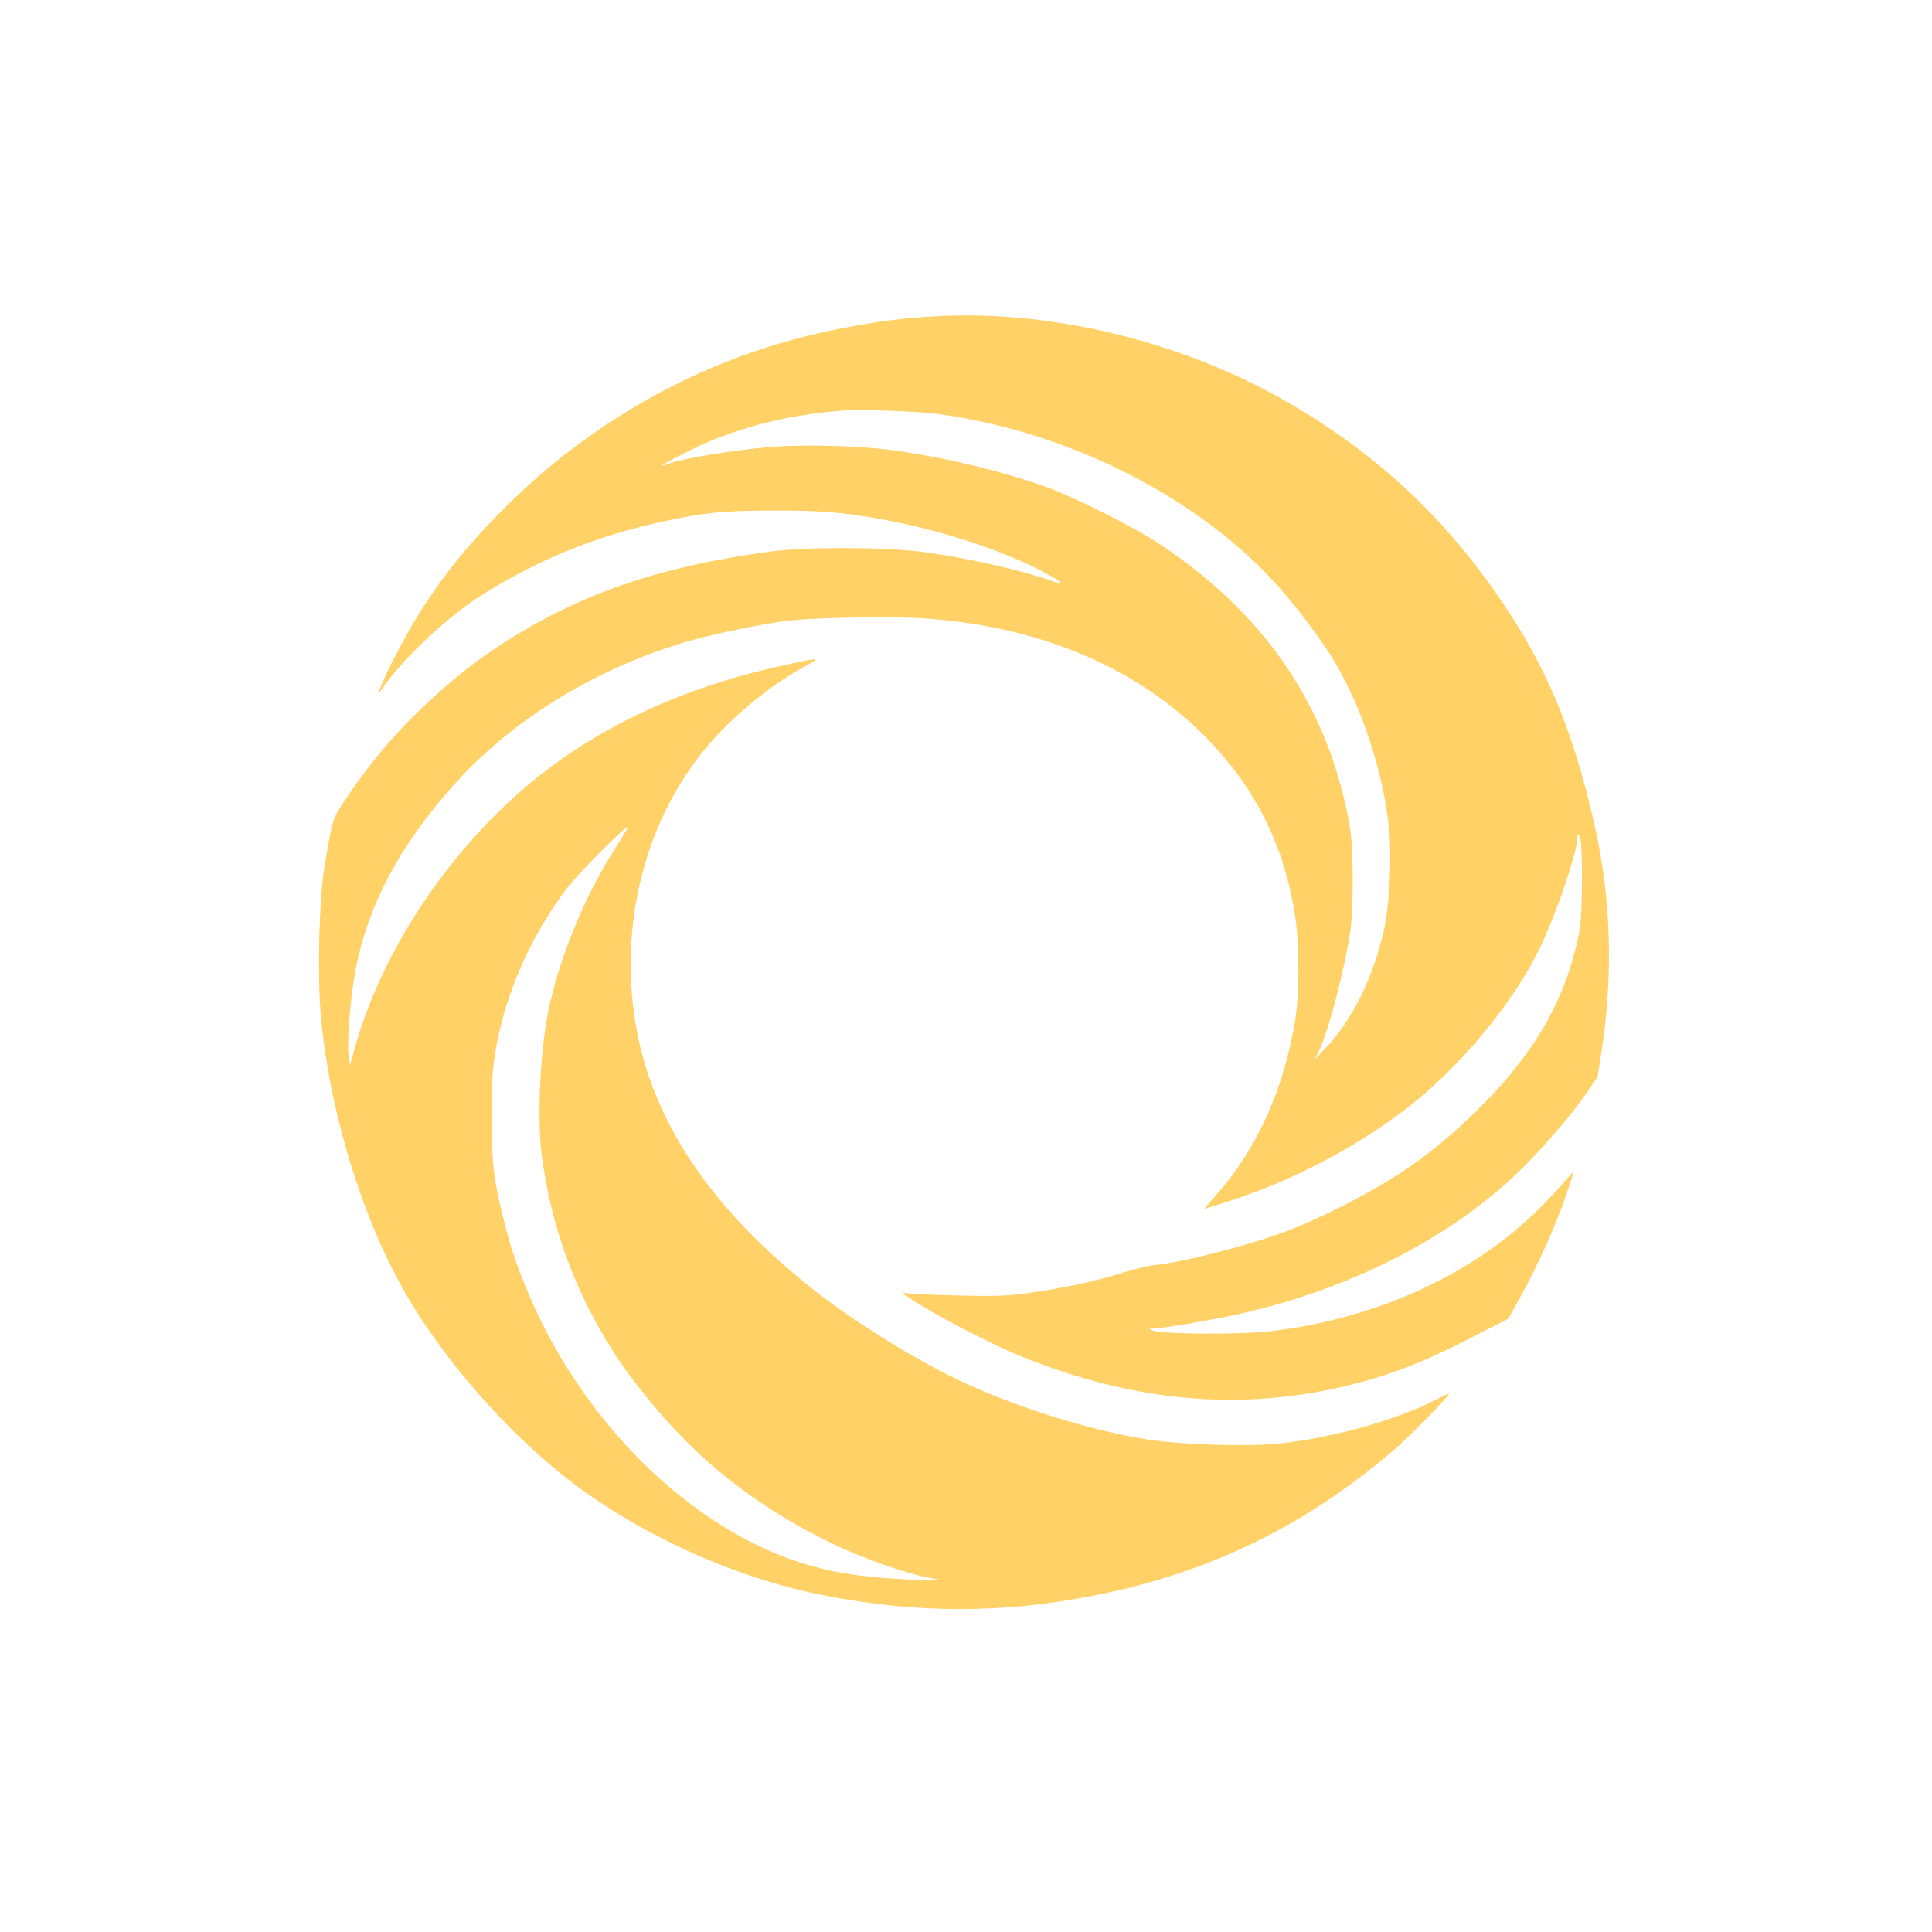 <?xml version="1.0" standalone="no"?>
<!DOCTYPE svg PUBLIC "-//W3C//DTD SVG 20010904//EN"
 "http://www.w3.org/TR/2001/REC-SVG-20010904/DTD/svg10.dtd">
<svg version="1.0" xmlns="http://www.w3.org/2000/svg"
 width="1024pt" height="1024pt" viewBox="0 0 1024 1024"
 preserveAspectRatio="xMidYMid meet">

<g transform="translate(0,1024) scale(0.1,-0.1)"
fill="#FFD166" stroke="none">
<path d="M4945 8563 c-200 -12 -374 -37 -600 -88 -640 -143 -1240 -482 -1710
-967 -160 -164 -271 -302 -387 -478 -80 -121 -190 -329 -232 -435 -15 -38 -15
-39 2 -15 124 178 363 401 557 520 286 175 564 289 886 364 249 57 363 70 634
70 245 1 373 -9 571 -45 322 -57 675 -174 891 -295 85 -47 87 -58 6 -29 -171
59 -465 124 -693 152 -197 24 -601 24 -785 0 -592 -79 -1027 -229 -1436 -498
-135 -89 -228 -161 -365 -287 -171 -156 -313 -321 -449 -523 -74 -109 -73
-108 -116 -369 -27 -163 -37 -554 -20 -764 39 -477 198 -1026 414 -1426 208
-387 578 -813 940 -1083 351 -262 815 -474 1239 -567 477 -103 920 -116 1383
-39 667 110 1215 365 1721 801 80 69 284 278 284 291 0 2 -33 -13 -72 -33
-205 -106 -542 -200 -825 -231 -163 -17 -520 -7 -697 21 -320 49 -750 187
-1048 336 -231 115 -518 296 -713 448 -560 438 -877 913 -959 1436 -81 513 51
1039 355 1421 138 173 347 349 539 454 97 52 93 53 -105 9 -605 -132 -1095
-379 -1478 -743 -376 -358 -666 -825 -794 -1276 l-28 -100 -7 45 c-11 71 11
333 38 469 69 340 228 640 507 957 304 347 744 622 1232 769 121 36 327 81
510 110 134 22 593 31 786 16 683 -52 1238 -322 1601 -776 183 -230 296 -493
343 -805 22 -140 22 -412 0 -545 -59 -364 -201 -681 -414 -923 l-70 -80 112
35 c356 111 724 306 1002 530 271 219 539 550 671 828 90 192 193 496 194 576
1 23 1 23 13 4 17 -29 16 -408 -2 -500 -70 -365 -242 -660 -564 -971 -214
-207 -404 -340 -690 -485 -86 -44 -209 -100 -273 -125 -203 -79 -559 -172
-724 -189 -36 -4 -119 -24 -185 -45 -132 -42 -316 -81 -506 -106 -98 -13 -172
-15 -359 -10 -129 3 -248 8 -265 12 -28 5 -27 4 15 -26 110 -76 437 -247 597
-311 589 -237 1140 -288 1699 -159 233 54 409 121 674 256 l205 105 71 129
c88 161 184 376 235 527 22 64 39 118 39 122 0 3 -14 -12 -32 -34 -18 -22 -71
-80 -118 -129 -358 -371 -881 -615 -1460 -682 -161 -18 -573 -16 -620 4 -24
10 -24 11 10 11 49 2 312 46 450 77 604 136 1147 418 1513 787 120 121 260
286 329 388 l56 84 21 137 c61 401 50 799 -34 1178 -125 563 -289 933 -600
1349 -278 372 -608 664 -1025 906 -559 325 -1262 496 -1885 458z m25 -517
c705 -95 1401 -451 1822 -933 101 -116 223 -281 283 -382 147 -252 254 -576
286 -872 17 -152 5 -406 -25 -544 -54 -249 -169 -483 -310 -630 l-57 -60 20
41 c55 113 147 472 171 664 13 110 13 381 -1 495 -16 130 -69 331 -129 480
-166 420 -459 769 -880 1049 -128 86 -443 245 -592 300 -233 86 -567 166 -838
201 -178 23 -467 30 -635 16 -208 -18 -473 -62 -549 -91 -61 -23 -17 4 107 66
244 123 524 196 827 218 98 7 392 -4 500 -18z m-1712 -2307 c-159 -248 -296
-582 -352 -859 -43 -213 -59 -554 -36 -750 54 -447 229 -873 507 -1232 285
-370 602 -627 1023 -834 168 -82 417 -170 538 -189 81 -13 36 -14 -154 -5
-230 12 -384 37 -548 90 -584 190 -1139 736 -1427 1405 -69 160 -103 263 -143
425 -51 203 -61 298 -60 545 0 183 4 242 23 350 52 294 182 588 372 842 60 80
317 339 326 329 2 -2 -29 -54 -69 -117z"/>
</g>
</svg>

